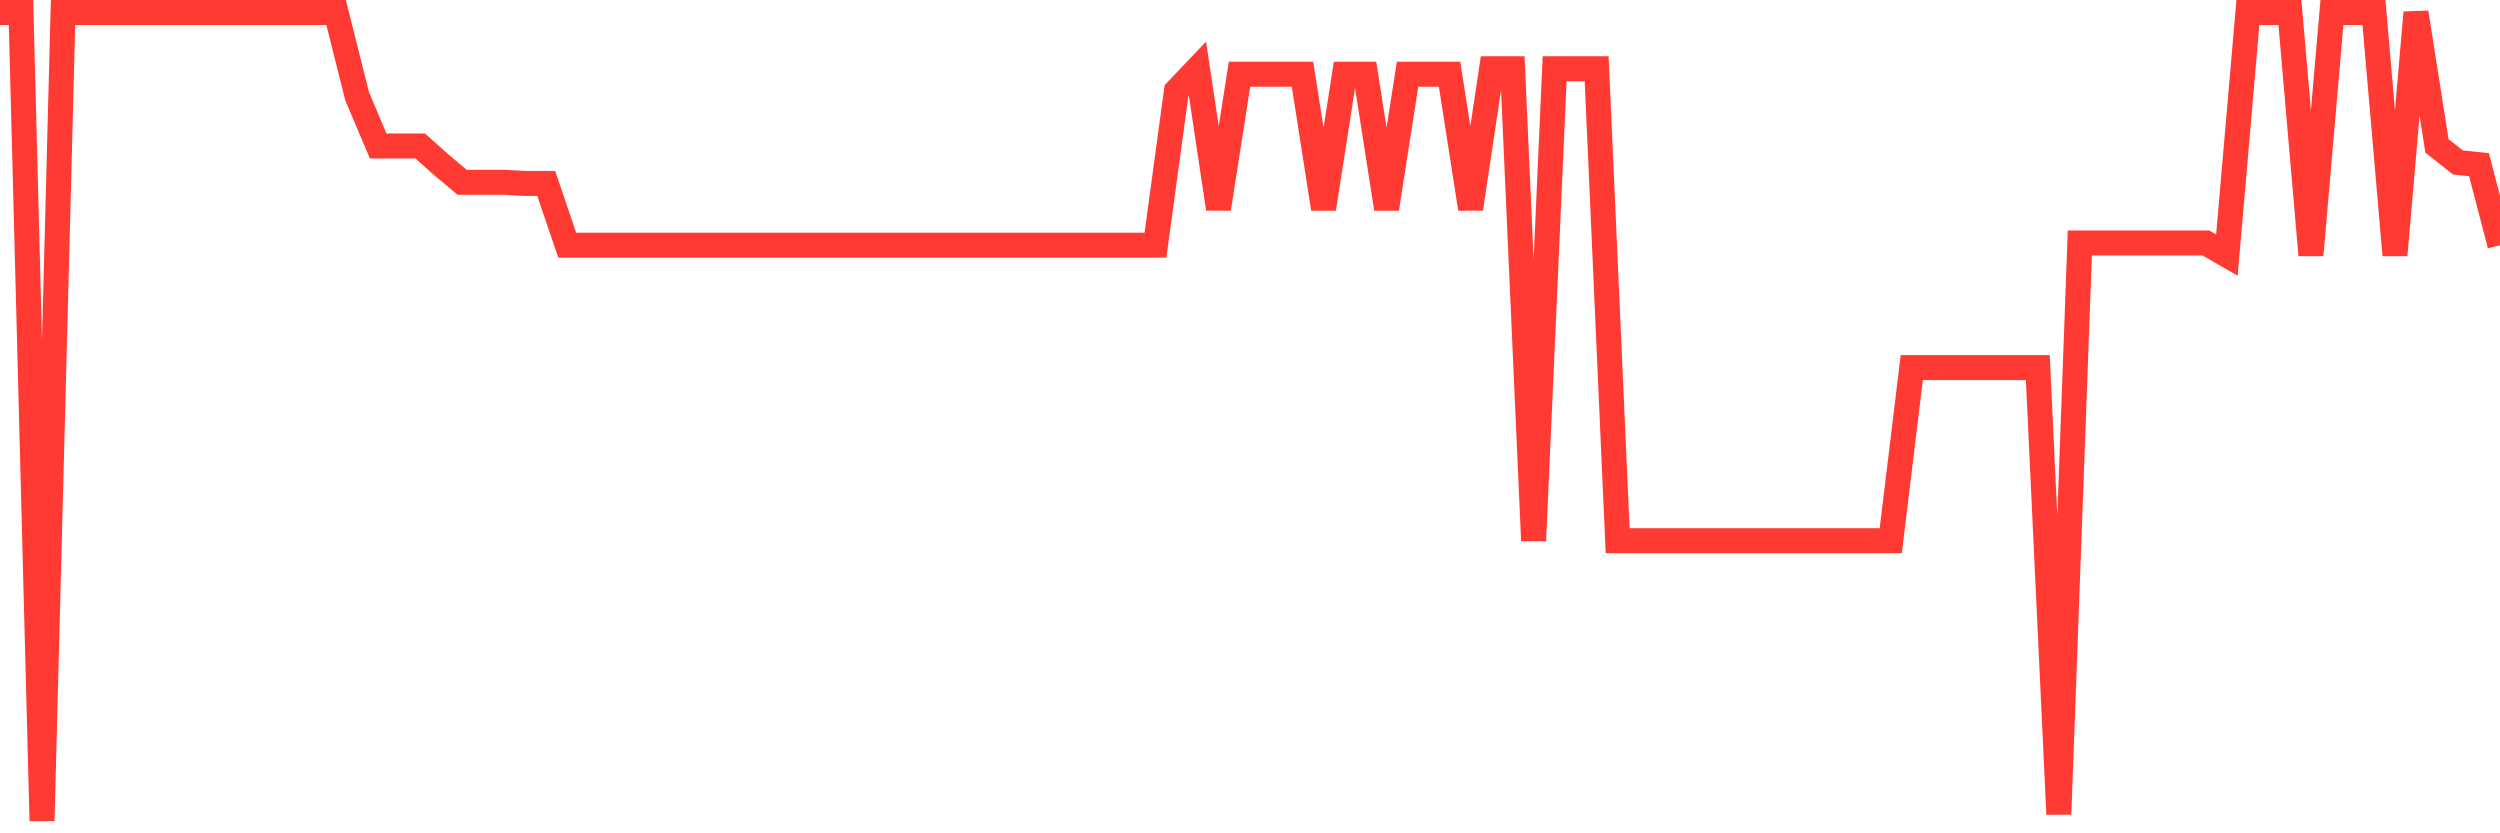 <svg
  xmlns="http://www.w3.org/2000/svg"
  xmlns:xlink="http://www.w3.org/1999/xlink"
  width="120"
  height="40"
  viewBox="0 0 120 40"
  preserveAspectRatio="none"
>
  <polyline
    points="0,0.6 1.008,0.6 2.017,39.4 3.025,0.6 4.034,0.6 5.042,0.6 6.05,0.6 7.059,0.6 8.067,0.6 9.076,0.6 10.084,0.6 11.092,0.6 12.101,0.6 13.109,0.6 14.118,0.6 15.126,0.6 16.134,0.6 17.143,4.623 18.151,7.005 19.16,7.005 20.168,7.005 21.176,7.905 22.185,8.752 23.193,8.752 24.202,8.752 25.21,8.805 26.218,8.805 27.227,11.769 28.235,11.769 29.244,11.769 30.252,11.769 31.261,11.769 32.269,11.769 33.277,11.769 34.286,11.769 35.294,11.769 36.303,11.769 37.311,11.769 38.319,11.769 39.328,11.769 40.336,11.769 41.345,11.769 42.353,11.769 43.361,11.769 44.37,11.769 45.378,11.769 46.387,11.769 47.395,11.769 48.403,11.769 49.412,11.769 50.42,11.769 51.429,11.769 52.437,11.769 53.445,11.769 54.454,11.769 55.462,11.769 56.471,4.358 57.479,3.3 58.487,10.022 59.496,3.564 60.504,3.564 61.513,3.564 62.521,3.564 63.529,10.022 64.538,3.564 65.546,3.564 66.555,10.022 67.563,3.564 68.571,3.564 69.58,3.564 70.588,10.022 71.597,3.3 72.605,3.3 73.613,25.955 74.622,3.3 75.63,3.3 76.639,3.3 77.647,25.955 78.655,25.955 79.664,25.955 80.672,25.955 81.681,25.955 82.689,25.955 83.697,25.955 84.706,25.955 85.714,25.955 86.723,25.955 87.731,25.955 88.739,25.955 89.748,25.955 90.756,25.955 91.765,17.644 92.773,17.644 93.782,17.644 94.79,17.644 95.798,17.644 96.807,17.644 97.815,17.644 98.824,39.082 99.832,11.663 100.84,11.663 101.849,11.663 102.857,11.663 103.866,11.663 104.874,11.663 105.882,11.663 106.891,12.245 107.899,0.6 108.908,0.6 109.916,0.6 110.924,12.245 111.933,0.6 112.941,0.6 113.95,0.6 114.958,12.245 115.966,0.6 116.975,7.005 117.983,7.799 118.992,7.905 120,11.769"
    fill="none"
    stroke="#ff3a33"
    stroke-width="1.2"
  >
  </polyline>
</svg>